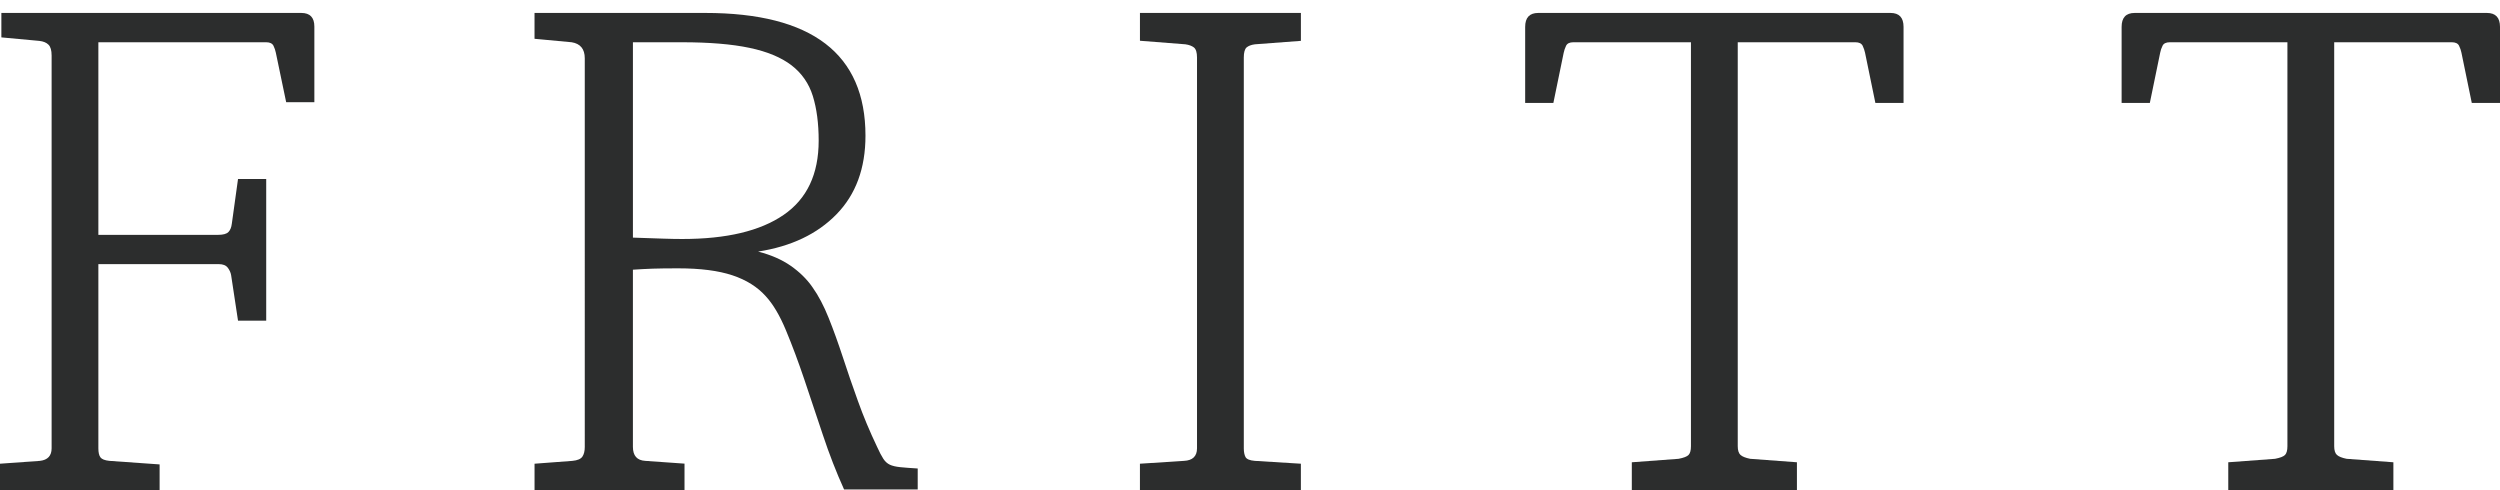 <?xml version="1.0" encoding="utf-8"?>
<!-- Generator: Adobe Illustrator 16.0.0, SVG Export Plug-In . SVG Version: 6.00 Build 0)  -->
<!DOCTYPE svg PUBLIC "-//W3C//DTD SVG 1.1//EN" "http://www.w3.org/Graphics/SVG/1.1/DTD/svg11.dtd">
<svg version="1.1" id="Layer_1" xmlns="http://www.w3.org/2000/svg" xmlns:xlink="http://www.w3.org/1999/xlink" x="0px" y="0px"
	 width="153px" height="30px" viewBox="0 0 153 30" enable-background="new 0 0 153 30" xml:space="preserve">
<path fill="#2C2D2D" d="M0.084,0.792h18.356c0.533,0,0.799,0.28,0.799,0.834v4.63h-1.725l-0.632-3.029
	c-0.028-0.145-0.077-0.285-0.146-0.429c-0.072-0.14-0.221-0.212-0.445-0.212H6.02v11.787h7.327c0.309,0,0.521-0.058,0.632-0.174
	c0.111-0.111,0.183-0.284,0.209-0.511l0.379-2.734h1.725v8.672h-1.725l-0.421-2.778c-0.027-0.169-0.099-0.323-0.21-0.468
	c-0.113-0.145-0.295-0.215-0.547-0.215H6.02v11.278c0,0.251,0.042,0.434,0.129,0.55c0.084,0.11,0.264,0.183,0.546,0.212l3.073,0.217
	v1.577H0v-1.62l2.443-0.174c0.476-0.053,0.716-0.313,0.716-0.767V3.397c0-0.313-0.063-0.536-0.19-0.661
	C2.843,2.608,2.652,2.529,2.4,2.502L0.084,2.288V0.792z"/>
<path fill="#2C2D2D" d="M51.658,29.956c-0.476-1.052-0.911-2.171-1.303-3.352c-0.393-1.182-0.771-2.311-1.136-3.396
	c-0.365-1.08-0.737-2.074-1.116-2.985c-0.377-0.911-0.792-1.611-1.242-2.098c-0.506-0.564-1.185-0.994-2.042-1.278
	c-0.856-0.284-1.958-0.425-3.306-0.425c-0.645,0-1.171,0.005-1.579,0.02c-0.407,0.015-0.807,0.036-1.2,0.063v10.842
	c0,0.545,0.254,0.829,0.759,0.858l2.399,0.169v1.625h-9.178v-1.62l2.316-0.174c0.309-0.029,0.511-0.115,0.61-0.256
	c0.099-0.145,0.148-0.342,0.148-0.598V3.57c0-0.571-0.267-0.897-0.801-0.984l-2.274-0.212V0.792h10.443
	c6.538,0,9.811,2.508,9.811,7.514c0,1.997-0.593,3.598-1.771,4.806c-1.178,1.21-2.778,1.97-4.8,2.284
	c0.787,0.203,1.454,0.492,2.002,0.875c0.545,0.383,0.987,0.817,1.324,1.305c0.365,0.511,0.696,1.138,0.99,1.876
	c0.297,0.737,0.583,1.538,0.865,2.392c0.278,0.854,0.587,1.751,0.926,2.691c0.335,0.94,0.729,1.876,1.177,2.816
	c0.141,0.313,0.268,0.555,0.381,0.729c0.111,0.169,0.245,0.289,0.4,0.361c0.153,0.072,0.363,0.121,0.629,0.149
	c0.267,0.024,0.625,0.058,1.074,0.082v1.283H51.658z M50.103,8.605c0-1.051-0.121-1.963-0.358-2.729
	c-0.24-0.767-0.674-1.394-1.306-1.881c-0.63-0.482-1.486-0.839-2.568-1.066c-1.079-0.229-2.462-0.343-4.146-0.343h-2.99v11.956
	c0.785,0.029,1.41,0.048,1.874,0.063c0.461,0.017,0.85,0.021,1.159,0.021c2.693,0,4.757-0.489,6.188-1.473
	C49.386,12.172,50.103,10.66,50.103,8.605"/>
<path fill="#2C2D2D" d="M79.614,29.999h-9.85v-1.62l2.694-0.174c0.532-0.024,0.799-0.284,0.799-0.767V3.522
	c0-0.309-0.063-0.516-0.189-0.618c-0.126-0.096-0.301-0.162-0.525-0.193l-2.778-0.217V0.792h9.85V2.5l-2.819,0.212
	c-0.227,0.031-0.393,0.097-0.507,0.193c-0.111,0.102-0.168,0.309-0.168,0.618v23.916c0,0.227,0.037,0.405,0.106,0.535
	c0.069,0.125,0.26,0.207,0.568,0.231l2.819,0.174V29.999z"/>
<path fill="#2C2D2D" d="M113.55,2.586h-7.2v24.722c0,0.255,0.058,0.434,0.169,0.535c0.113,0.101,0.309,0.178,0.591,0.236
	l2.862,0.212v1.707H99.867v-1.707l2.862-0.212c0.309-0.059,0.512-0.136,0.61-0.236c0.099-0.102,0.147-0.28,0.147-0.535V2.586h-7.198
	c-0.227,0-0.374,0.073-0.443,0.212c-0.07,0.145-0.118,0.287-0.147,0.429L95.066,6.3H93.34V1.648c0-0.571,0.268-0.856,0.801-0.856
	h21.558c0.533,0,0.798,0.285,0.798,0.856V6.3h-1.724l-0.632-3.072c-0.029-0.142-0.08-0.285-0.147-0.429
	C113.921,2.659,113.776,2.586,113.55,2.586"/>
<path fill="#2C2D2D" d="M150.051,2.586h-7.198v24.722c0,0.255,0.056,0.434,0.169,0.535c0.111,0.101,0.309,0.178,0.589,0.236
	l2.864,0.212v1.707h-10.105v-1.707l2.862-0.212c0.309-0.059,0.513-0.136,0.612-0.236c0.096-0.102,0.146-0.28,0.146-0.535V2.586h-7.2
	c-0.224,0-0.374,0.073-0.441,0.212c-0.072,0.145-0.12,0.287-0.146,0.429L131.57,6.3h-1.727V1.648c0-0.571,0.265-0.856,0.801-0.856
	h21.555c0.533,0,0.801,0.285,0.801,0.856V6.3h-1.727l-0.632-3.072c-0.026-0.142-0.077-0.285-0.147-0.429
	C150.425,2.659,150.277,2.586,150.051,2.586"/>
</svg>
